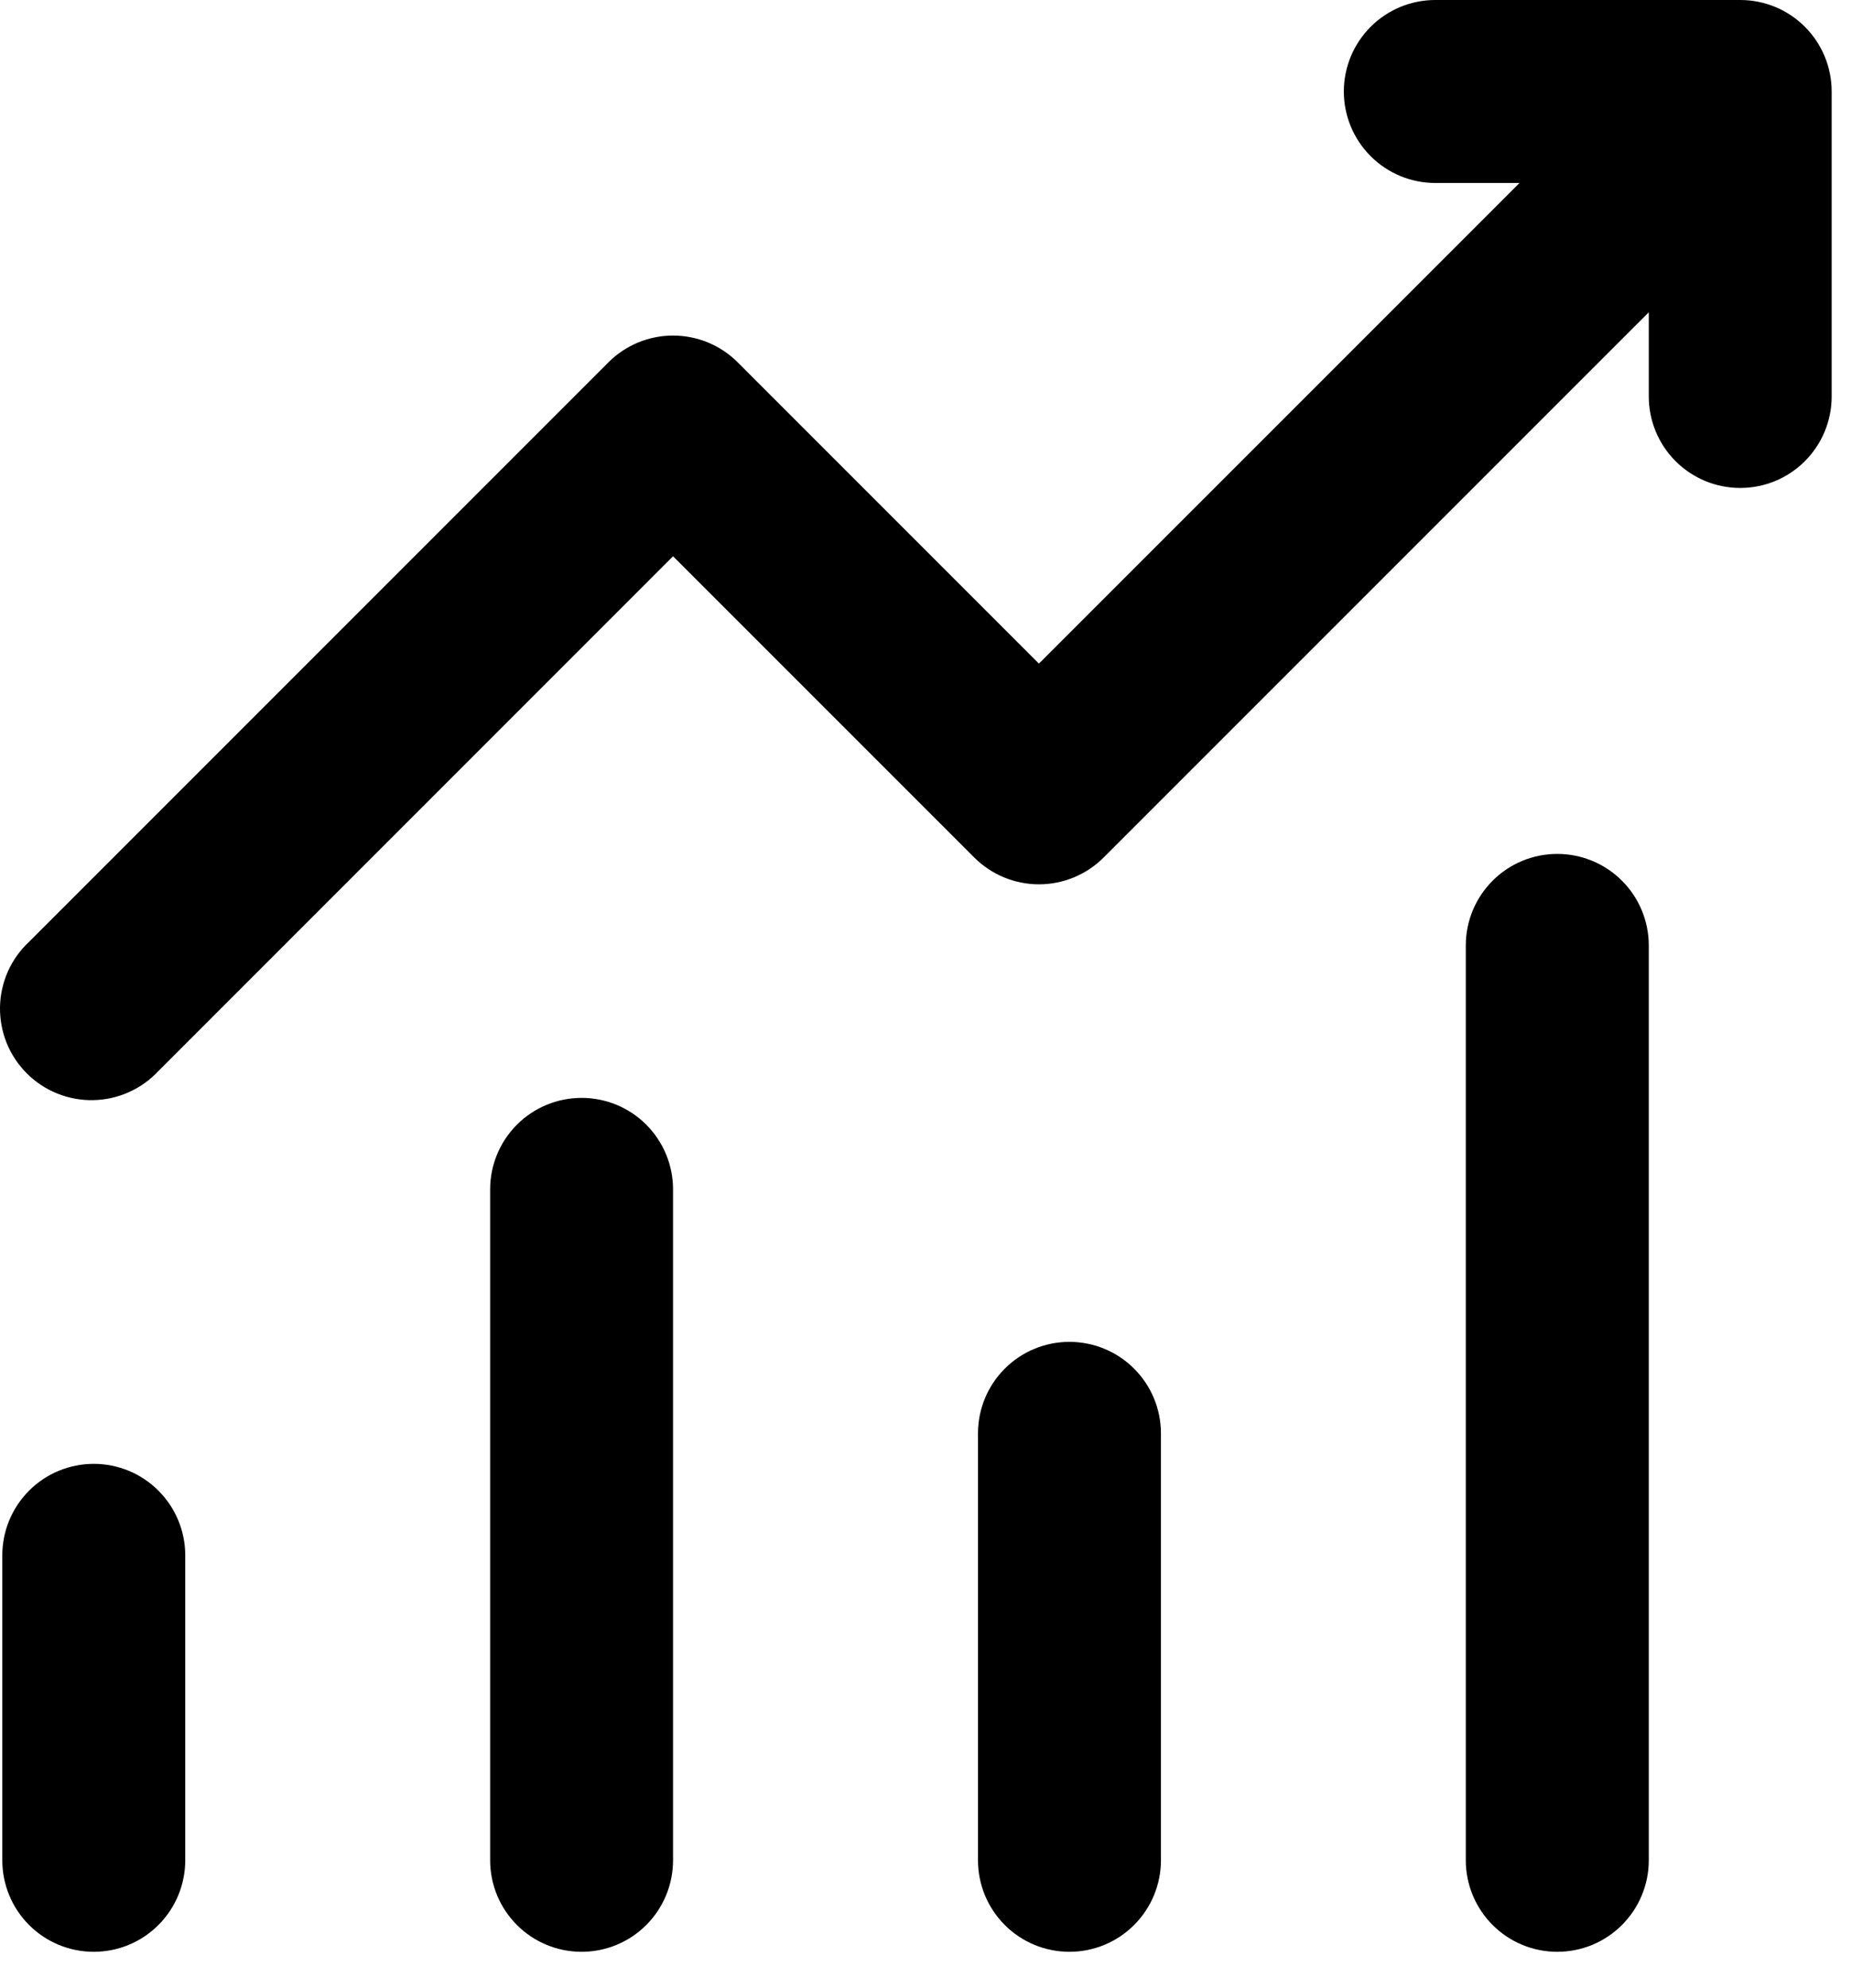 <svg width="41" height="44" viewBox="0 0 41 44" fill="none" xmlns="http://www.w3.org/2000/svg">
<path d="M29.75 2.025C29.75 1.488 29.964 0.973 30.344 0.593C30.723 0.213 31.238 0 31.776 0H38.526C39.063 0 39.578 0.213 39.957 0.593C40.337 0.973 40.55 1.488 40.55 2.025V8.775C40.55 9.312 40.337 9.827 39.957 10.207C39.578 10.587 39.063 10.8 38.526 10.8C37.988 10.8 37.473 10.587 37.094 10.207C36.714 9.827 36.501 9.312 36.501 8.775V6.912L24.431 18.981C24.052 19.36 23.537 19.573 23 19.573C22.464 19.573 21.949 19.36 21.57 18.981L14.9 12.312L3.507 23.706C3.321 23.905 3.098 24.064 2.849 24.175C2.601 24.286 2.333 24.345 2.061 24.35C1.789 24.355 1.519 24.305 1.267 24.203C1.014 24.101 0.785 23.95 0.593 23.757C0.401 23.565 0.249 23.336 0.147 23.084C0.046 22.832 -0.004 22.562 0 22.29C0.005 22.018 0.065 21.75 0.175 21.501C0.286 21.253 0.446 21.029 0.645 20.844L13.47 8.019C13.849 7.64 14.364 7.427 14.9 7.427C15.437 7.427 15.952 7.64 16.331 8.019L23 14.688L33.639 4.05H31.776C31.238 4.05 30.723 3.837 30.344 3.457C29.964 3.077 29.75 2.562 29.75 2.025ZM2.076 32.4C2.613 32.4 3.128 32.613 3.507 32.993C3.887 33.373 4.101 33.888 4.101 34.425V41.175C4.101 41.712 3.887 42.227 3.507 42.607C3.128 42.987 2.613 43.2 2.076 43.2C1.538 43.2 1.023 42.987 0.644 42.607C0.264 42.227 0.051 41.712 0.051 41.175V34.425C0.051 33.888 0.264 33.373 0.644 32.993C1.023 32.613 1.538 32.4 2.076 32.4ZM14.9 26.325C14.9 25.788 14.687 25.273 14.307 24.893C13.928 24.513 13.413 24.3 12.876 24.3C12.338 24.3 11.823 24.513 11.444 24.893C11.064 25.273 10.851 25.788 10.851 26.325V41.175C10.851 41.712 11.064 42.227 11.444 42.607C11.823 42.987 12.338 43.2 12.876 43.2C13.413 43.2 13.928 42.987 14.307 42.607C14.687 42.227 14.9 41.712 14.9 41.175V26.325ZM23.675 29.7C24.213 29.7 24.728 29.913 25.107 30.293C25.487 30.673 25.701 31.188 25.701 31.725V41.175C25.701 41.712 25.487 42.227 25.107 42.607C24.728 42.987 24.213 43.2 23.675 43.2C23.138 43.2 22.623 42.987 22.244 42.607C21.864 42.227 21.651 41.712 21.651 41.175V31.725C21.651 31.188 21.864 30.673 22.244 30.293C22.623 29.913 23.138 29.7 23.675 29.7ZM36.501 20.925C36.501 20.388 36.287 19.873 35.907 19.493C35.528 19.113 35.013 18.9 34.475 18.9C33.938 18.9 33.423 19.113 33.044 19.493C32.664 19.873 32.45 20.388 32.45 20.925V41.175C32.45 41.712 32.664 42.227 33.044 42.607C33.423 42.987 33.938 43.2 34.475 43.2C35.013 43.2 35.528 42.987 35.907 42.607C36.287 42.227 36.501 41.712 36.501 41.175V20.925Z" fill="black"/>
</svg>

